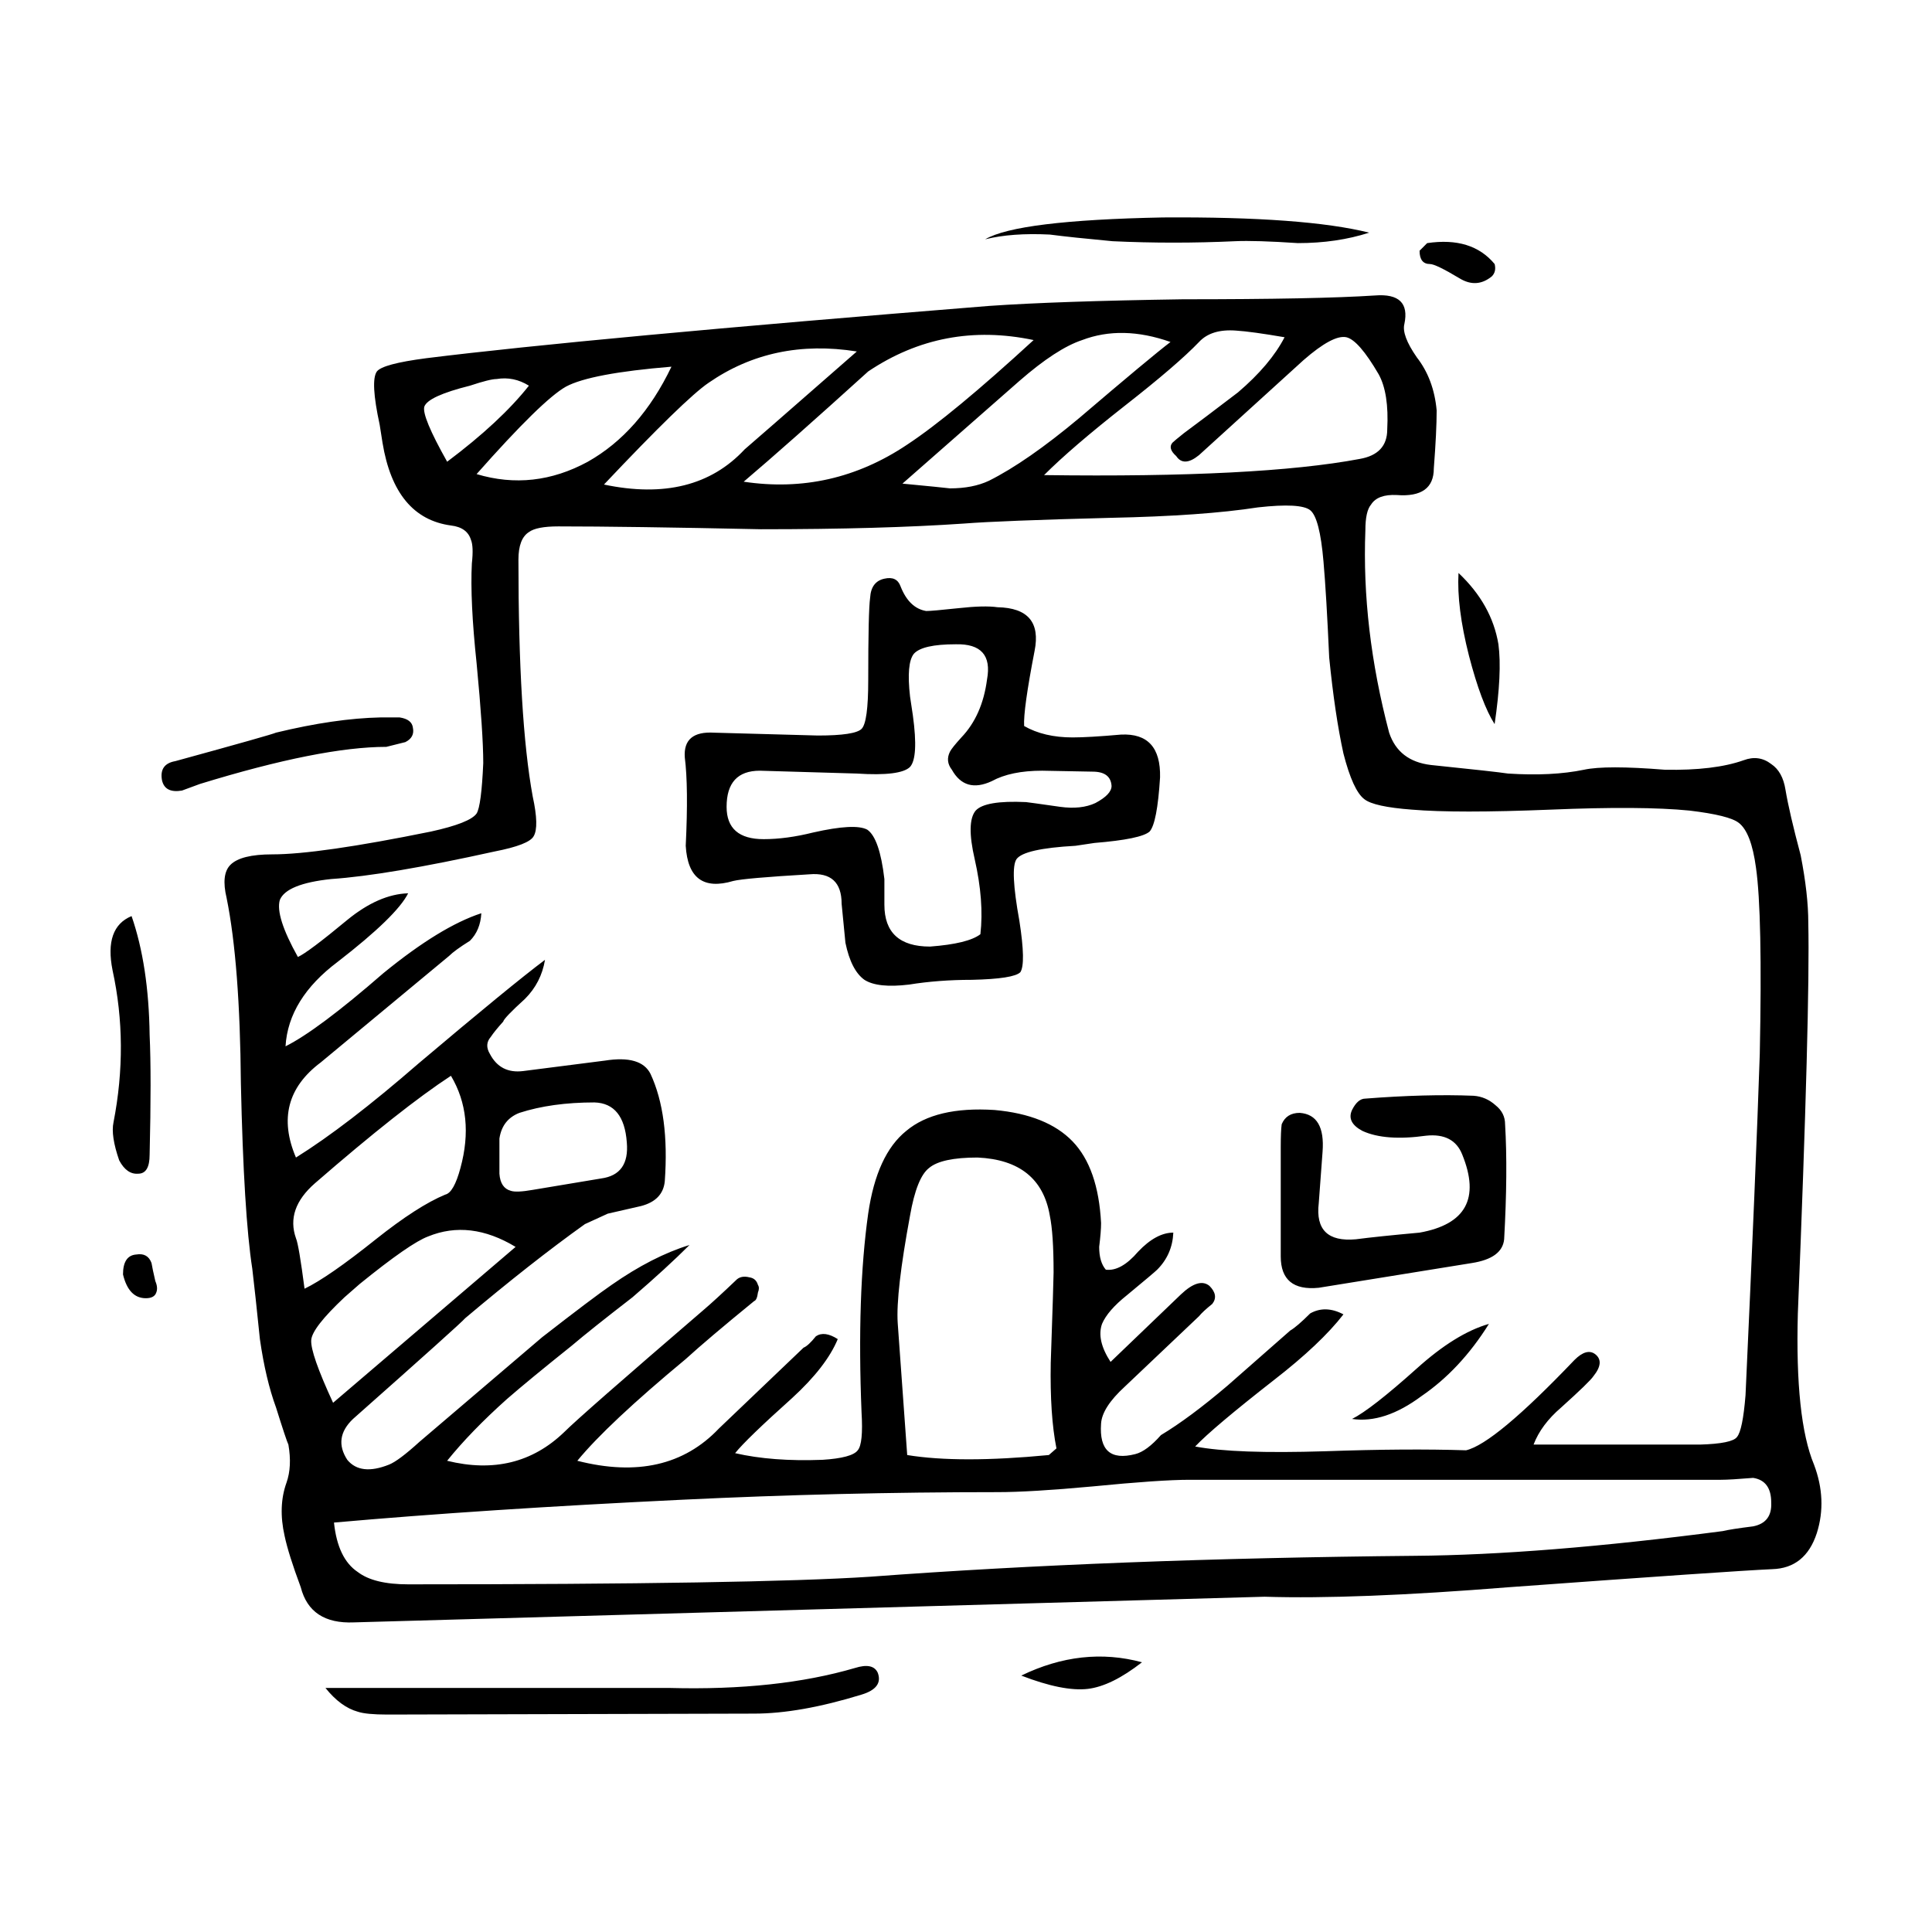 <?xml version="1.0" encoding="UTF-8"?>
<!-- Uploaded to: SVG Repo, www.svgrepo.com, Generator: SVG Repo Mixer Tools -->
<svg fill="#000000" width="800px" height="800px" version="1.1" viewBox="144 144 512 512" xmlns="http://www.w3.org/2000/svg">
 <path d="m522.21 208.43c7.891-1.176 13.855 0.672 17.887 5.543 0.336 1.344 0.086 2.434-0.754 3.273-2.684 2.188-5.543 2.352-8.566 0.504-4.195-2.519-6.801-3.777-7.809-3.777-1.848 0-2.769-1.176-2.769-3.527zm-2.769 30.23c3.023 3.863 4.785 8.566 5.289 14.105 0 3.691-0.25 8.816-0.754 15.367 0 5.203-3.273 7.559-9.824 7.055-3.359-0.168-5.629 0.672-6.801 2.519-1.008 1.176-1.512 3.445-1.512 6.801-0.672 17.297 1.426 35.18 6.297 53.656 1.676 5.039 5.371 7.894 11.082 8.566 11.422 1.176 18.223 1.93 20.402 2.266 7.723 0.504 14.445 0.172 20.152-1.008 3.863-0.84 11-0.84 21.41 0 8.73 0.168 15.703-0.672 20.906-2.519 2.684-1.008 5.125-0.672 7.305 1.008 2.016 1.344 3.273 3.613 3.777 6.801 0.672 4.031 2.016 9.824 4.031 17.383 1.344 6.887 2.016 12.848 2.016 17.887 0.336 15.281-0.59 49.793-2.769 103.53-0.504 18.641 0.922 31.992 4.281 40.055 2.348 6.211 2.606 12.262 0.754 18.137-2.016 6.211-5.965 9.406-11.84 9.574-7.391 0.336-30.648 1.93-69.777 4.785-27.207 2.18-48.785 3.023-64.738 2.519l-241.32 6.801c-7.723 0.332-12.43-2.769-14.105-9.32-2.188-5.879-3.613-10.414-4.281-13.602-1.176-5.203-1.008-9.91 0.504-14.105 1.008-2.856 1.176-6.211 0.504-10.078-0.336-0.672-1.43-3.945-3.273-9.824-1.848-5.039-3.273-11.082-4.281-18.137-0.84-8.227-1.512-14.445-2.016-18.641-1.512-9.742-2.519-26.117-3.023-49.121-0.172-21.16-1.43-37.535-3.777-49.121-1.008-4.195-0.672-7.141 1.008-8.816 1.848-1.848 5.543-2.769 11.082-2.769 8.227 0 22.254-2.016 42.066-6.047 6.887-1.512 10.918-3.109 12.09-4.785 0.84-1.344 1.426-5.793 1.762-13.352 0-5.375-0.59-14.191-1.762-26.449-1.176-11.082-1.598-19.902-1.258-26.449 0.332-3.023 0.25-5.125-0.25-6.297-0.672-2.18-2.434-3.441-5.289-3.777-9.91-1.344-15.957-8.652-18.137-21.914l-0.754-4.785c-1.676-7.727-1.93-12.43-0.754-14.105 1.008-1.344 5.371-2.519 13.098-3.527 28.379-3.527 78.09-8.148 149.13-13.855 12.09-0.84 29.223-1.43 51.387-1.762 23.68 0 40.641-0.336 50.883-1.008 6.383-0.504 8.984 2.016 7.809 7.559-0.504 1.992 0.59 4.938 3.277 8.801zm-7.809 19.145c0.336-6.383-0.418-11.25-2.266-14.609-3.527-6.047-6.383-9.32-8.566-9.824-2.352-0.504-6.133 1.512-11.336 6.047l-27.711 25.191c-2.684 2.188-4.707 2.266-6.047 0.25-1.512-1.344-1.848-2.519-1.008-3.527 0.332-0.332 1.344-1.176 3.023-2.519 3.188-2.352 7.977-5.961 14.359-10.832 5.707-4.871 9.824-9.738 12.344-14.609-5.879-1.008-10.16-1.598-12.848-1.762-4.367-0.336-7.644 0.672-9.824 3.023-3.863 4.031-10.414 9.656-19.648 16.879-9.406 7.387-16.547 13.516-21.41 18.391 37.953 0.504 65.828-0.926 83.633-4.281 4.871-0.848 7.305-3.449 7.305-7.816zm-40.305-49.883c-10.918 0.504-21.75 0.504-32.496 0-7.219-0.672-12.762-1.258-16.625-1.762-6.715-0.336-12.43 0.086-17.129 1.258 5.707-3.359 21.41-5.289 47.105-5.793 25.02-0.168 43.242 1.176 54.664 4.031-5.707 1.848-12.004 2.769-18.895 2.769-7.559-0.504-13.102-0.668-16.625-0.504zm-57.184 37.035-30.984 27.207c7.055 0.672 11.25 1.094 12.594 1.258 4.031 0 7.473-0.672 10.328-2.016 6.715-3.359 14.695-8.902 23.93-16.625 12.594-10.746 20.656-17.469 24.184-20.152-8.566-3.023-16.375-3.188-23.426-0.504-4.535 1.508-10.074 5.117-16.625 10.832zm77.082 34.258c-1.676-1.344-6.297-1.598-13.855-0.754-9.742 1.512-22.758 2.434-39.047 2.769-19.48 0.504-32.414 1.008-38.793 1.512-14.609 1.008-32.582 1.512-53.906 1.512-23.844-0.504-41.73-0.754-53.656-0.754-3.863 0-6.465 0.504-7.809 1.512-1.848 1.176-2.769 3.613-2.769 7.305 0 28.047 1.258 48.957 3.777 62.723 1.176 5.375 1.258 8.902 0.25 10.578-0.84 1.512-4.281 2.852-10.328 4.031-18.977 4.195-33.418 6.637-43.328 7.305-7.894 0.84-12.43 2.684-13.602 5.543-0.84 2.852 0.754 7.891 4.785 15.113 1.848-0.84 6.211-4.117 13.098-9.824 5.543-4.535 10.918-6.887 16.121-7.055-2.016 4.031-8.227 10.078-18.641 18.137-8.73 6.551-13.352 14.02-13.855 22.418 5.707-2.852 14.359-9.32 25.945-19.398 10.078-8.227 18.723-13.516 25.945-15.871-0.168 3.023-1.176 5.457-3.023 7.305-2.684 1.676-4.535 3.023-5.543 4.031l-34.008 28.215c-8.73 6.551-10.918 14.949-6.551 25.191 8.902-5.543 19.734-13.855 32.496-24.938 16.289-13.77 27.457-22.922 33.504-27.457-0.672 4.031-2.434 7.473-5.289 10.328-3.691 3.359-5.629 5.375-5.793 6.047-1.512 1.676-2.606 3.023-3.273 4.031-1.176 1.344-1.258 2.856-0.25 4.535 1.848 3.527 4.785 5.039 8.816 4.535l21.664-2.769c6.383-1.008 10.41 0.168 12.09 3.527 3.359 7.219 4.621 16.707 3.777 28.465-0.336 3.359-2.434 5.543-6.297 6.551l-8.816 2.016-6.047 2.769c-9.406 6.715-19.98 15.027-31.738 24.938-0.672 0.84-10.578 9.738-29.727 26.703-3.527 3.359-4.031 6.969-1.512 10.832 2.352 2.856 6.047 3.273 11.082 1.258 1.676-0.672 4.367-2.684 8.062-6.047 18.305-15.617 29.137-24.859 32.496-27.711 9.07-7.055 15.199-11.672 18.391-13.855 7.219-5.039 14.105-8.566 20.656-10.578-4.031 4.031-9.07 8.652-15.113 13.855-7.387 5.707-12.762 9.992-16.121 12.848-7.559 6.047-13.266 10.746-17.129 14.105-6.383 5.707-11.672 11.164-15.871 16.375 12.262 3.023 22.586 0.504 30.984-7.559 3.023-3.023 15.281-13.77 36.777-32.242 2.18-1.848 5.203-4.621 9.07-8.312 0.84-0.672 1.93-0.84 3.273-0.504 1.176 0.172 1.93 0.84 2.266 2.016 0.336 0.504 0.336 1.176 0 2.016-0.168 1.344-0.504 2.102-1.008 2.266-8.227 6.715-14.273 11.84-18.137 15.367-13.77 11.422-23.34 20.402-28.719 26.953 15.785 4.031 28.301 1.176 37.535-8.566l22.418-21.41c0.84-0.336 1.93-1.344 3.273-3.023 1.512-1.008 3.441-0.754 5.793 0.754-2.016 4.871-6.047 10.078-12.09 15.617-8.062 7.227-13.098 12.09-15.113 14.609 6.551 1.512 14.273 2.102 23.176 1.762 5.211-0.332 8.312-1.176 9.32-2.519 1.008-1.176 1.344-4.535 1.008-10.078-0.84-20.824-0.25-38.375 1.762-52.648 1.512-10.414 4.867-17.719 10.078-21.914 5.203-4.367 13.012-6.211 23.426-5.543 9.234 0.84 16.121 3.613 20.656 8.312 4.535 4.707 7.055 11.926 7.559 21.664 0 1.512-0.172 3.606-0.504 6.297 0 2.684 0.59 4.699 1.762 6.047 2.684 0.336 5.543-1.258 8.566-4.785 3.188-3.359 6.297-5.039 9.32-5.039-0.168 3.863-1.598 7.141-4.281 9.824-0.504 0.504-3.188 2.769-8.062 6.801-3.359 2.684-5.543 5.203-6.551 7.559-1.008 2.856-0.25 6.211 2.266 10.078l18.641-17.887c3.188-3.023 5.707-3.777 7.559-2.266 1.676 1.676 1.93 3.273 0.754 4.785-1.676 1.344-2.852 2.434-3.527 3.273l-19.648 18.641c-4.031 3.691-6.133 6.969-6.297 9.824-0.504 7.055 2.519 9.738 9.07 8.062 2.016-0.504 4.281-2.188 6.801-5.039 5.039-3.023 10.918-7.391 17.633-13.098l16.625-14.609c1.176-0.672 2.938-2.188 5.289-4.535 2.684-1.512 5.629-1.43 8.816 0.25-4.031 5.203-10.16 11-18.391 17.383-10.746 8.398-17.719 14.273-20.906 17.633 7.055 1.344 18.559 1.762 34.512 1.258 14.445-0.504 26.867-0.59 37.281-0.25 5.039-1.176 14.609-9.148 28.719-23.93 2.18-2.18 4.031-2.684 5.543-1.512 1.676 1.344 1.512 3.273-0.504 5.793-0.672 1.008-3.527 3.777-8.566 8.312-3.527 3.023-5.961 6.297-7.305 9.824h44.082c5.707-0.168 8.984-0.84 9.824-2.016 1.008-1.176 1.762-4.871 2.266-11.082 1.848-40.137 3.109-70.281 3.777-90.434 0.504-24.688 0.168-41.145-1.008-49.375-0.84-6.211-2.352-10.16-4.535-11.84-1.676-1.344-6.047-2.434-13.098-3.273-8.398-0.84-20.656-0.922-36.777-0.25-16.625 0.672-28.883 0.672-36.777 0-6.715-0.504-10.918-1.43-12.594-2.769-2.016-1.512-3.863-5.543-5.543-12.09-1.512-6.887-2.769-15.367-3.777-25.441-0.504-11.25-1.008-19.734-1.512-25.441-0.66-7.731-1.836-12.266-3.516-13.605zm-73.051 37.285c-2.016 10.41-2.938 17.043-2.769 19.902 3.527 2.016 7.809 3.023 12.848 3.023 2.852 0 7.141-0.25 12.848-0.754 7.055-0.336 10.496 3.441 10.328 11.336-0.504 8.062-1.426 12.848-2.769 14.359-1.512 1.344-6.383 2.352-14.609 3.023l-5.039 0.754c-9.07 0.504-14.273 1.676-15.617 3.527-1.176 1.676-0.922 7.141 0.754 16.375 1.176 7.559 1.258 12.09 0.25 13.602-1.176 1.176-5.457 1.848-12.848 2.016-5.879 0-11.422 0.418-16.625 1.258-5.543 0.672-9.488 0.25-11.84-1.258-2.352-1.676-4.031-4.953-5.039-9.824l-1.008-10.328c0-5.707-2.852-8.312-8.566-7.809-11.422 0.672-18.137 1.258-20.152 1.762-7.894 2.348-12.09-0.754-12.594-9.32 0.504-10.414 0.418-18.223-0.25-23.426-0.332-4.707 2.266-6.887 7.809-6.551l27.457 0.754c6.551 0 10.414-0.59 11.586-1.762 1.176-1.176 1.762-5.457 1.762-12.848 0-12.258 0.168-19.562 0.504-21.914 0.172-2.852 1.43-4.535 3.777-5.039 2.188-0.504 3.613 0.172 4.281 2.016 1.512 3.863 3.777 6.047 6.801 6.551 1.008 0 3.863-0.25 8.566-0.754 4.535-0.504 7.977-0.59 10.328-0.25 8.062 0.156 11.34 4.019 9.828 11.578zm20.402 35.77c-0.168-2.519-1.848-3.777-5.039-3.777-0.672 0-5.125-0.086-13.352-0.25-5.543 0-9.992 0.926-13.352 2.769-4.707 2.18-8.227 1.176-10.578-3.023-1.176-1.512-1.344-3.109-0.504-4.785 0.336-0.672 1.344-1.93 3.023-3.777 3.691-3.863 5.961-8.984 6.801-15.367 1.176-6.383-1.598-9.488-8.312-9.32-5.879 0-9.574 0.84-11.082 2.519-1.344 1.676-1.676 5.457-1.008 11.336l0.754 5.039c1.008 7.391 0.754 11.926-0.754 13.602-1.676 1.676-6.383 2.266-14.105 1.762-11.422-0.332-19.984-0.59-25.695-0.754-5.879 0-8.816 3.188-8.816 9.574 0 5.707 3.273 8.566 9.824 8.566 4.031 0 8.398-0.59 13.098-1.762 7.391-1.676 12.176-1.93 14.359-0.754 2.188 1.512 3.691 5.879 4.535 13.098v6.801c0 7.387 4.031 11.082 12.09 11.082 6.715-0.504 11.164-1.594 13.352-3.273 0.672-5.879 0.168-12.508-1.512-19.902-1.512-6.551-1.426-10.832 0.25-12.848 1.676-1.848 6.133-2.606 13.352-2.266 0.168 0 3.188 0.418 9.07 1.258 3.691 0.504 6.801 0.172 9.32-1.008 2.856-1.523 4.281-3.027 4.281-4.539zm91.945-56.426c5.879 5.543 9.406 11.84 10.578 18.895 0.672 5.039 0.332 12.09-1.008 21.16-2.352-3.691-4.621-9.742-6.801-18.137-2.18-8.57-3.106-15.875-2.769-21.918zm78.09 239.81c-4.031 0.332-6.887 0.504-8.566 0.504h-140.82c-5.203 0-13.77 0.59-25.695 1.762-10.918 1.008-19.312 1.512-25.191 1.512-28.047 0-55.922 0.672-83.633 2.016-34.93 1.676-65.66 3.691-92.195 6.047 0.672 6.383 2.769 10.746 6.297 13.098 2.852 2.188 7.305 3.273 13.352 3.273 61.129 0 101.94-0.672 122.43-2.016 42.656-3.188 90.77-5.039 144.34-5.543 22.332-0.172 49.539-2.352 81.617-6.551 1.344-0.332 4.031-0.754 8.062-1.258 3.359-0.672 4.953-2.769 4.785-6.297 0.008-3.863-1.586-6.043-4.781-6.547zm-65.746-93.711c0.504 8.398 0.418 18.555-0.25 30.48-0.332 3.359-3.188 5.457-8.566 6.297l-40.559 6.551c-6.715 0.672-10.078-2.102-10.078-8.312v-28.969c0-2.856 0.086-4.871 0.25-6.047 0.84-2.016 2.434-3.023 4.785-3.023 4.535 0.336 6.551 3.777 6.047 10.328l-1.008 13.602c-0.84 7.055 2.434 10.242 9.824 9.574 3.863-0.504 9.488-1.09 16.879-1.762 12.258-2.188 16.035-9.07 11.336-20.656-1.512-3.863-4.707-5.543-9.574-5.039-7.219 1.008-12.848 0.59-16.879-1.258-2.856-1.512-3.777-3.359-2.769-5.543 1.008-2.016 2.188-3.023 3.527-3.023 10.746-0.84 20.32-1.094 28.719-0.754 2.188 0.168 4.117 1.008 5.793 2.519 1.684 1.34 2.523 3.019 2.523 5.035zm-23.426 64.742c6.887-6.211 13.266-10.16 19.145-11.84-5.039 8.062-11.004 14.445-17.887 19.145-6.551 4.871-12.68 6.887-18.391 6.047 3.363-1.684 9.07-6.133 17.133-13.352zm-97.234-40.562c-1.676-9.738-8.062-14.863-19.145-15.367-6.383 0-10.664 0.922-12.848 2.769-2.18 1.676-3.863 5.879-5.039 12.594-2.519 13.602-3.613 23.09-3.273 28.465l2.519 35.016c9.234 1.512 21.75 1.512 37.535 0l2.016-1.762c-1.176-5.879-1.676-13.438-1.512-22.672 0.504-14.777 0.754-22.758 0.754-23.93 0-6.883-0.336-11.918-1.008-15.113zm10.074 125.45c-4.367 0.504-10.242-0.672-17.633-3.527 10.746-5.203 21.41-6.383 31.992-3.527-5.375 4.199-10.156 6.551-14.359 7.055zm-241.83-245.86c17.129-4.699 26.031-7.219 26.703-7.559 10.414-2.519 19.648-3.863 27.711-4.031h5.039c2.188 0.332 3.359 1.258 3.527 2.769 0.336 1.676-0.336 2.938-2.016 3.777l-5.039 1.258c-11.586 0-28.047 3.273-49.375 9.824l-4.785 1.762c-3.023 0.504-4.785-0.418-5.289-2.769-0.508-2.848 0.668-4.527 3.523-5.031zm113.61-73.305c15.957 3.359 28.379 0.25 37.281-9.32 1.008-0.84 10.918-9.488 29.727-25.945-14.781-2.352-27.875 0.418-39.297 8.312-4.199 2.856-13.434 11.84-27.711 26.953zm17.883-31.234c-14.273 1.176-23.598 2.938-27.961 5.289-4.195 2.348-12.09 10.078-23.68 23.176 10.078 3.023 19.902 1.93 29.473-3.273 9.238-5.211 16.629-13.605 22.168-25.191zm62.473 20.656c7.894-5.203 19.059-14.445 33.504-27.711-15.957-3.359-30.562-0.59-43.832 8.312-14.273 12.934-25.277 22.672-33 29.223 15.621 2.348 30.062-0.93 43.328-9.824zm-127.96-10.078c-0.504 1.676 1.512 6.551 6.047 14.609 9.406-7.055 16.625-13.77 21.664-20.152-2.684-1.676-5.543-2.266-8.566-1.762-1.176 0-3.527 0.59-7.055 1.762-7.391 1.848-11.414 3.695-12.09 5.543zm53.656 194.98c-0.504-6.887-3.359-10.414-8.566-10.578-7.559 0-14.188 0.922-19.902 2.769-3.023 1.176-4.785 3.445-5.289 6.801v9.32c0.172 2.519 1.176 4.031 3.023 4.535 1.008 0.336 2.938 0.25 5.793-0.25l18.137-3.023c5.039-0.68 7.309-3.867 6.805-9.574zm-44.086 6.797c2.519-9.234 1.676-17.383-2.519-24.434-8.73 5.707-20.742 15.199-36.023 28.465-5.203 4.535-6.887 9.406-5.039 14.609 0.504 1.176 1.258 5.629 2.266 13.352 4.195-2.016 10.496-6.383 18.895-13.098 7.391-5.879 13.523-9.824 18.391-11.84 1.512-0.336 2.859-2.688 4.031-7.055zm-30.73 34.262c-5.707 5.371-8.652 9.148-8.816 11.336-0.168 2.352 1.762 7.891 5.793 16.625l48.367-41.312c-8.062-4.871-15.785-5.793-23.176-2.769-3.188 1.176-9.234 5.375-18.137 12.594zm3.527 109.83c-3.023-0.84-5.879-2.938-8.566-6.297h91.191c18.977 0.504 35.352-1.258 49.121-5.289 3.188-1.008 5.203-0.59 6.047 1.258 1.008 2.684-0.418 4.621-4.281 5.793-10.918 3.359-20.402 5.039-28.465 5.039l-97.234 0.25c-3.699-0.004-6.305-0.25-7.812-0.754zm-58.191-142.58c-2.016 0.168-3.691-1.008-5.039-3.527-1.512-4.367-2.016-7.723-1.512-10.078 2.684-13.77 2.606-27.207-0.25-40.305-1.512-7.559 0.168-12.344 5.039-14.359 3.023 8.73 4.621 19.23 4.785 31.488 0.336 7.227 0.336 17.805 0 31.738 0 3.359-1.008 5.043-3.023 5.043zm4.535 28.465c0.504 1.176 0.59 2.18 0.25 3.023-0.336 1.008-1.258 1.512-2.769 1.512-3.023 0-5.039-2.102-6.047-6.297 0-3.359 1.176-5.125 3.527-5.289 2.016-0.336 3.359 0.418 4.031 2.266 0.164 1.008 0.504 2.602 1.008 4.785z" fill-rule="evenodd"/>
</svg>